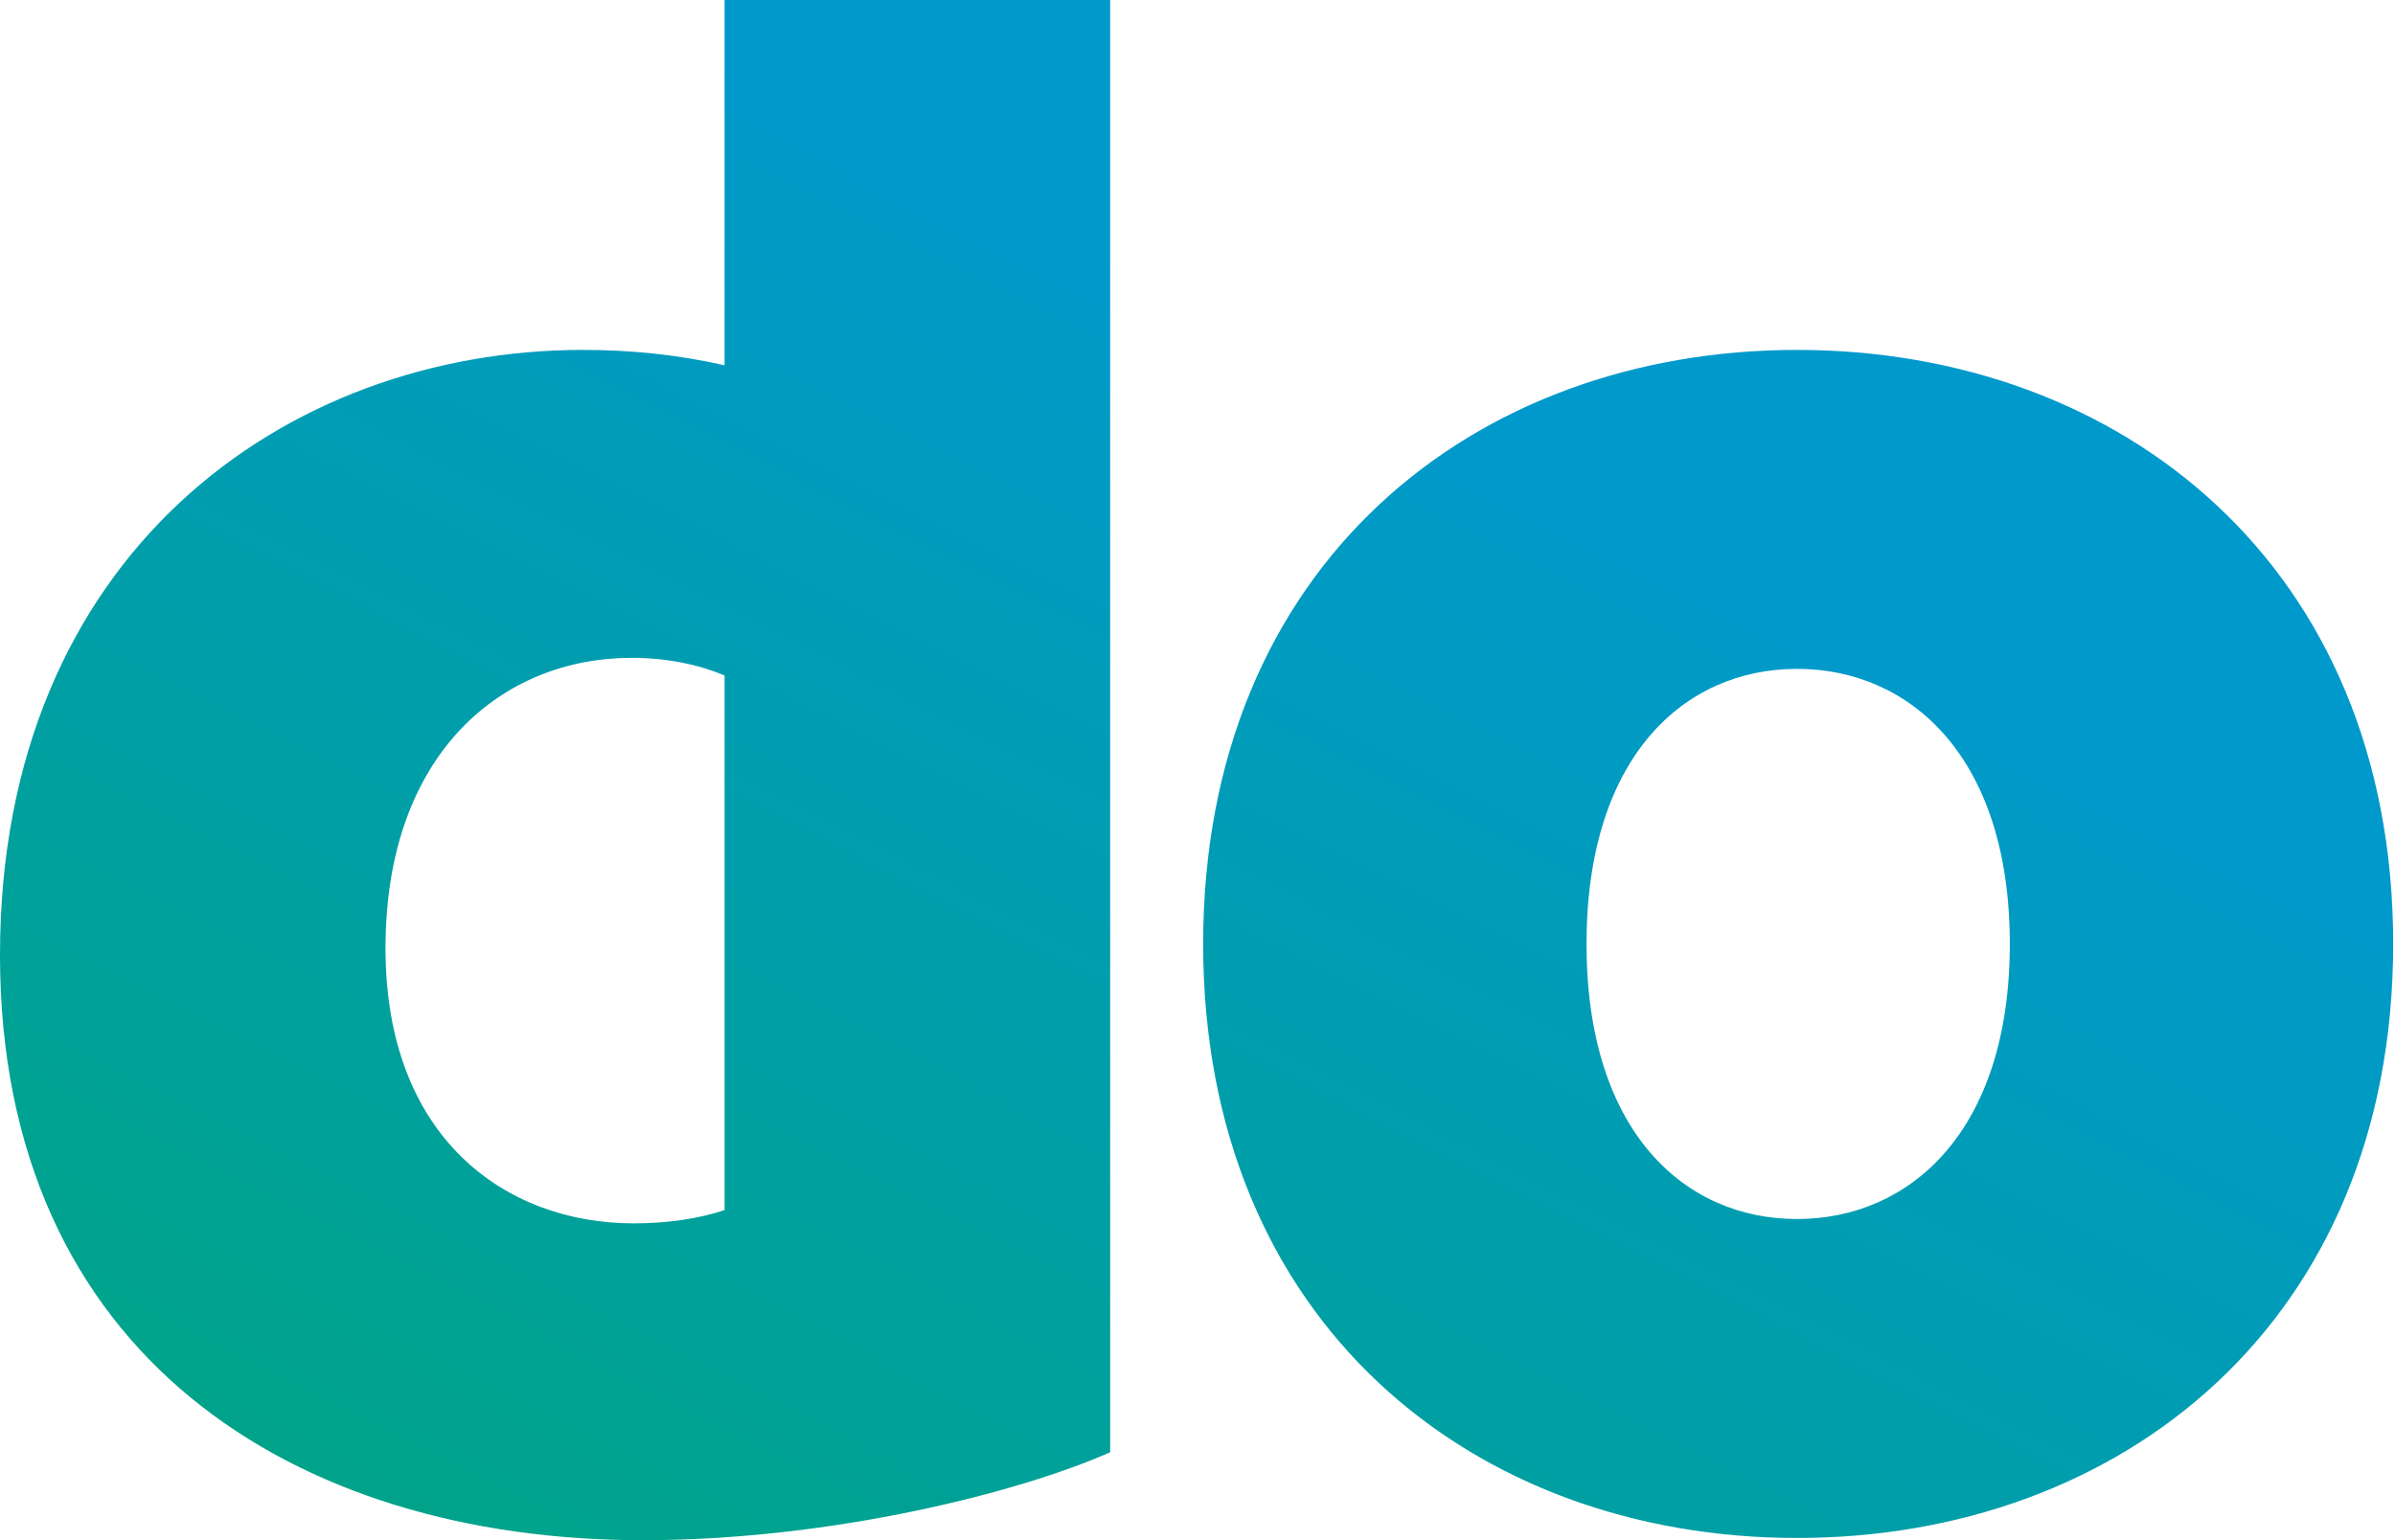 <svg width="670" height="431" viewBox="0 0 670 431" fill="none" xmlns="http://www.w3.org/2000/svg">
<path d="M310.57 406.351V0H202.697V102.217C189.049 99.133 176.027 97.916 163.035 97.916C79.979 97.916 0 155.166 0 267.231C0 379.297 82.458 431 179.76 431C233.07 431 285.752 417.445 310.57 406.38V406.351ZM107.845 265.364C107.845 210.576 140.697 184.088 176.654 184.088C186.57 184.088 195.26 185.927 202.697 189.012V338.631C195.26 341.093 186.57 342.338 177.281 342.338C141.323 342.338 107.845 318.312 107.845 265.364ZM669.491 264.147C669.491 158.25 593.245 97.916 502.724 97.916C412.203 97.916 336.583 158.25 336.583 264.147C336.583 370.043 412.203 430.377 502.724 430.377C593.245 430.377 669.491 370.043 669.491 264.147ZM443.83 264.147C443.83 211.821 471.097 187.172 502.724 187.172C534.351 187.172 562.245 211.793 562.245 264.147C562.245 316.501 534.351 341.121 502.724 341.121C471.097 341.121 443.83 316.501 443.83 264.147Z" fill="url(#paint0_linear_51_3028)"/>
<defs>
<linearGradient id="paint0_linear_51_3028" x1="439.177" y1="129.961" x2="-41.053" y2="1074.35" gradientUnits="userSpaceOnUse">
<stop offset="0" stop-color="#0099cc"/>
<stop offset="0.5" stop-color="#00a676"/>
<stop offset="1" stop-color="#008f5a"/>
</linearGradient>
</defs>
</svg>

